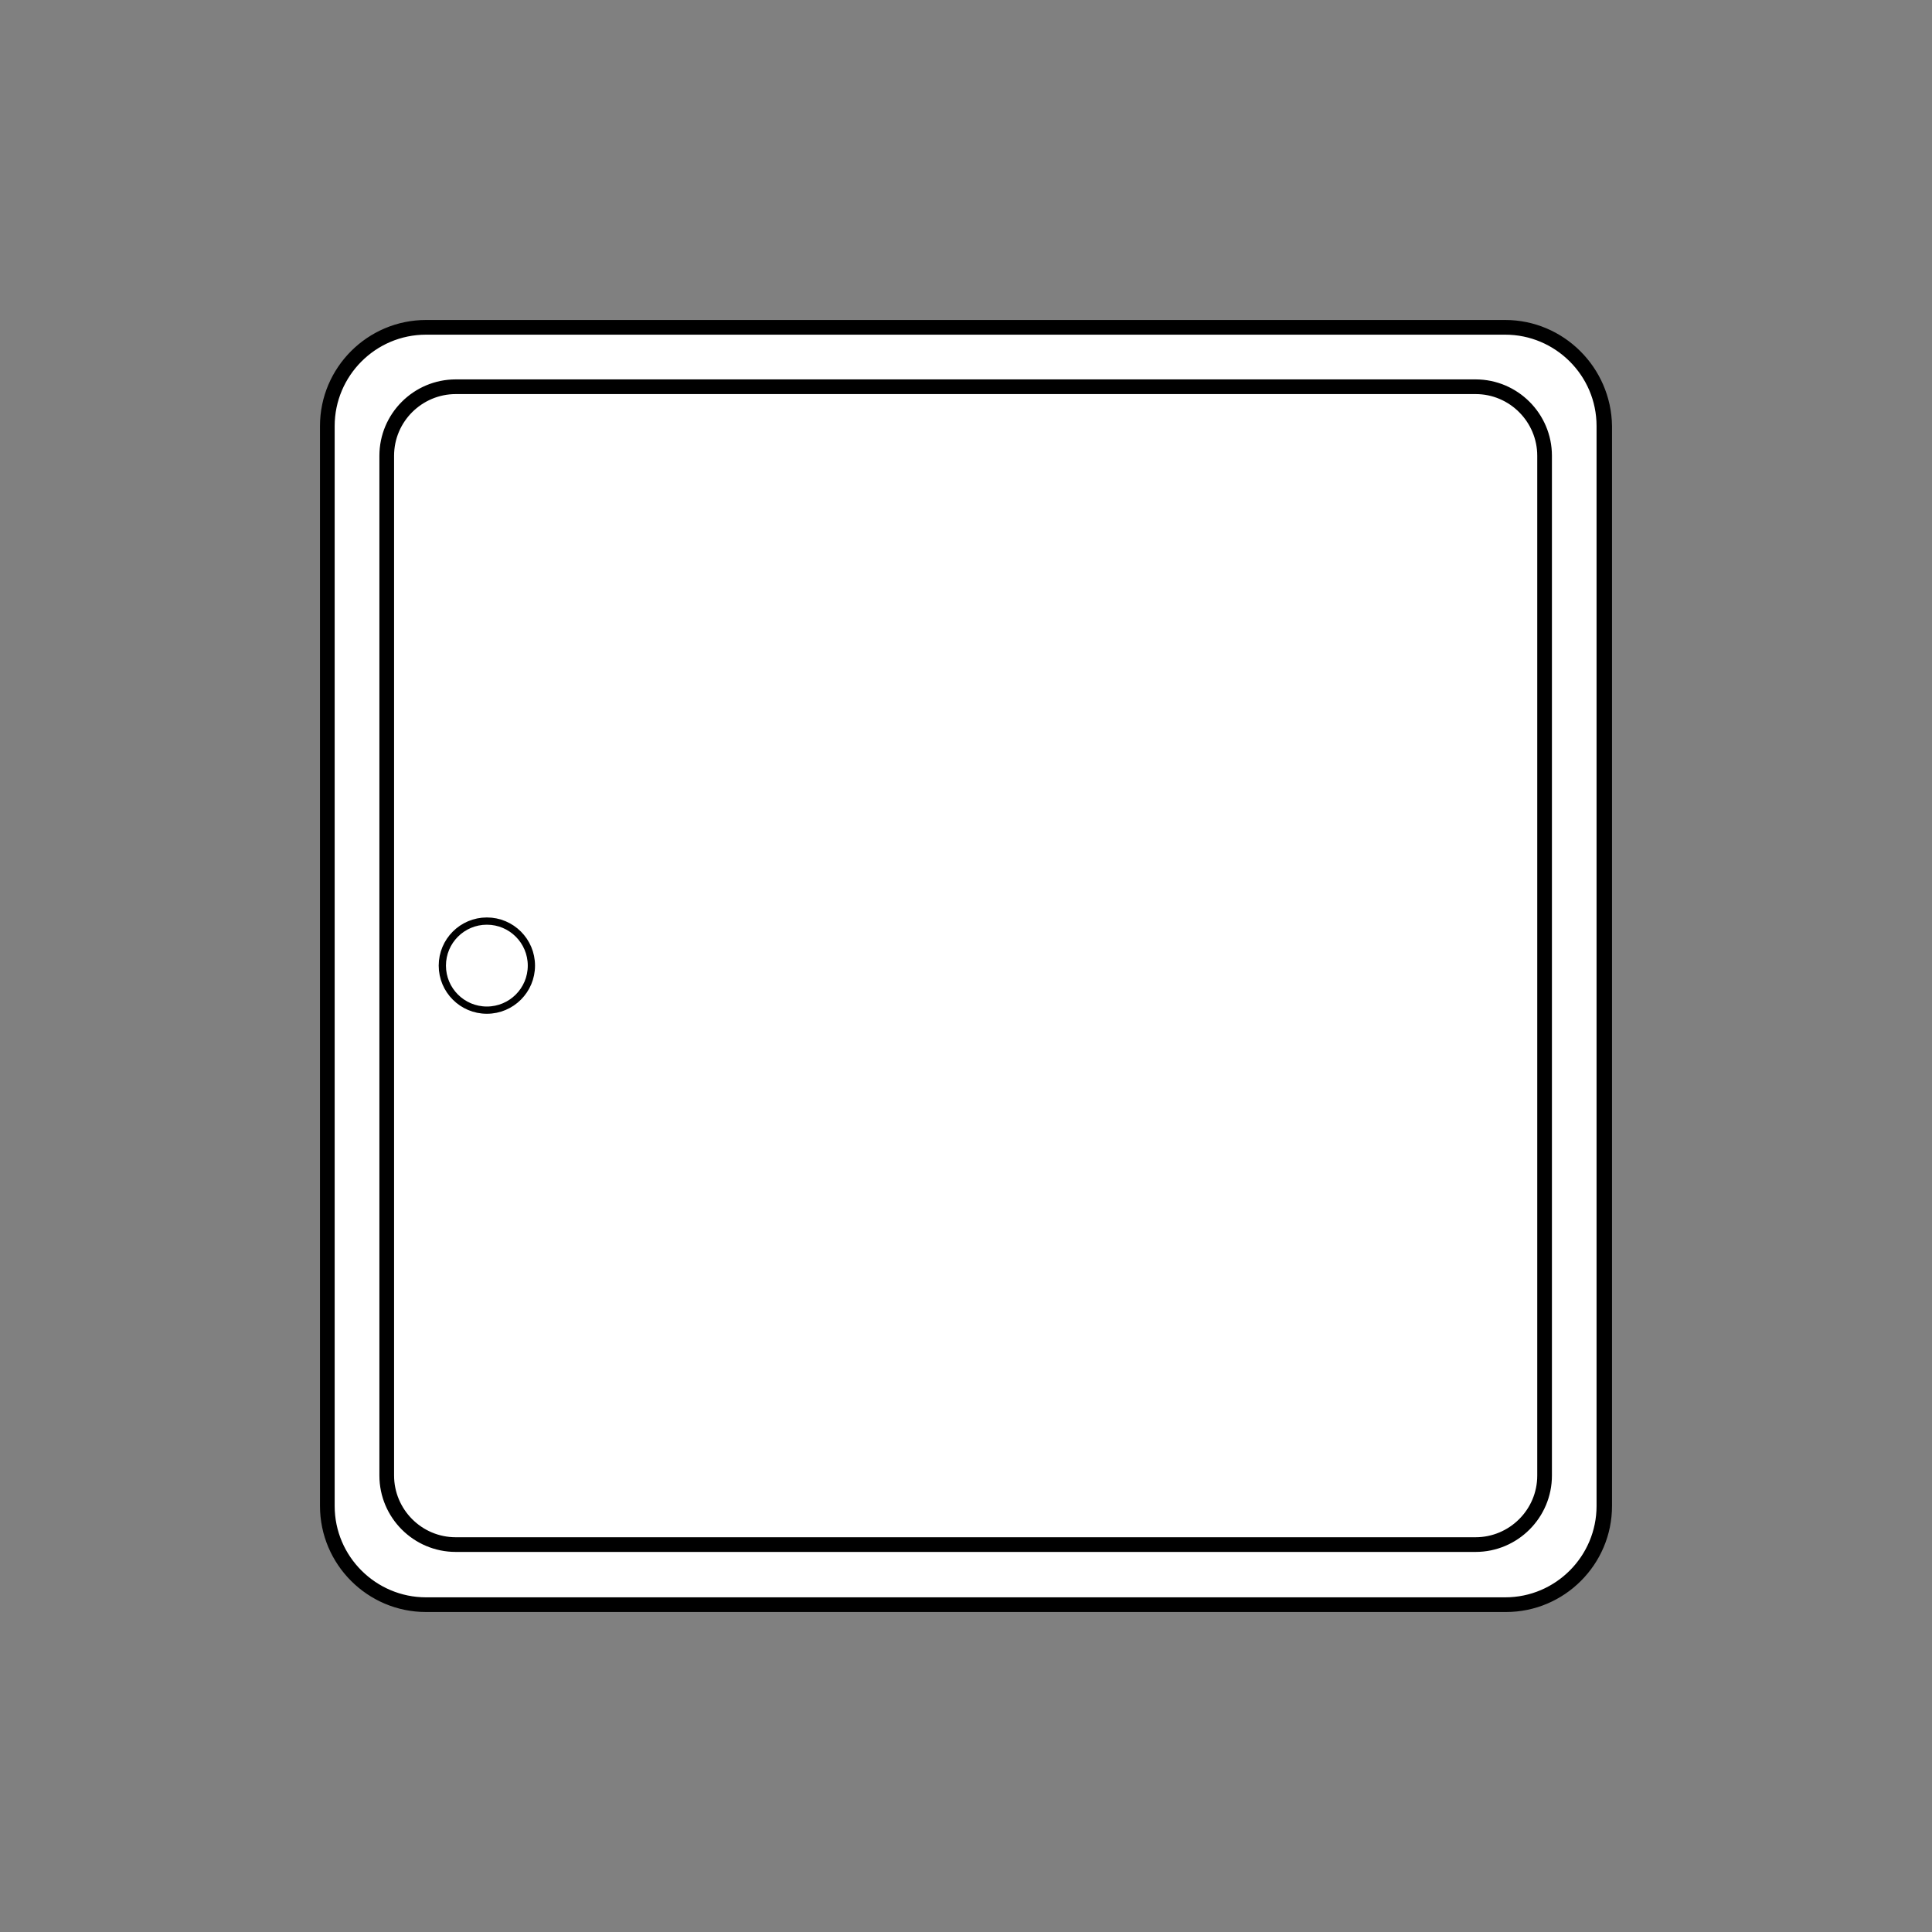 <?xml version="1.0" encoding="utf-8"?>
<!-- Generator: Adobe Illustrator 24.1.0, SVG Export Plug-In . SVG Version: 6.00 Build 0)  -->
<svg version="1.1" id="Ebene_1" xmlns="http://www.w3.org/2000/svg" xmlns:xlink="http://www.w3.org/1999/xlink" x="0px" y="0px"
	 width="200px" height="200px" viewBox="0 0 200 200" style="enable-background:new 0 0 200 200;" xml:space="preserve">
<rect x="0" y="0" width="200" height="200" fill="#808080" stroke="none"/>
<style type="text/css">
	.st0{fill:#FFFFFF;stroke:#000000;stroke-width:0.75;stroke-miterlimit:10;}
	.st1{stroke:#000000;stroke-width:0.75;stroke-miterlimit:10;}
</style>
<g>
	<path class="st0" d="M44.1,166.04c-5.61,0-10.22-4.53-10.22-10.22V44.1c0-5.69,4.53-10.22,10.22-10.22H155.9
		c5.61,0,10.22,4.53,10.22,10.22V155.9c0,5.61-4.53,10.22-10.22,10.22H44.1V166.04z"/>
	<path class="st1" d="M155.82,34.27c5.38,0,9.83,4.38,9.83,9.83V155.9c0,5.38-4.38,9.83-9.83,9.83H44.1c-5.38,0-9.83-4.38-9.83-9.83
		V44.1c0-5.38,4.38-9.83,9.83-9.83H155.82 M155.82,33.5H44.1c-5.84,0-10.6,4.76-10.6,10.6V155.9c0,5.84,4.76,10.6,10.6,10.6H155.9
		c5.84,0,10.6-4.76,10.6-10.6V44.1C166.42,38.26,161.66,33.5,155.82,33.5L155.82,33.5z"/>
</g>
<g>
	<path class="st0" d="M47.18,159.89c-3.92,0-7.15-3.23-7.15-7.15V47.18c0-3.92,3.23-7.15,7.15-7.15h105.57
		c3.92,0,7.15,3.23,7.15,7.15v105.57c0,3.92-3.23,7.15-7.15,7.15H47.18z"/>
	<path class="st1" d="M152.75,40.42c3.76,0,6.76,3.07,6.76,6.76v105.57c0,3.76-3.07,6.76-6.76,6.76H47.18
		c-3.76,0-6.76-3.07-6.76-6.76V47.18c0-3.76,3.07-6.76,6.76-6.76H152.75 M152.75,39.65H47.18c-4.15,0-7.53,3.38-7.53,7.53v105.57
		c0,4.15,3.38,7.53,7.53,7.53h105.57c4.15,0,7.53-3.38,7.53-7.53V47.18C160.28,43.03,156.9,39.65,152.75,39.65L152.75,39.65z"/>
</g>
<circle class="st0" cx="50.4" cy="99.96" r="4.61"/>
</svg>
